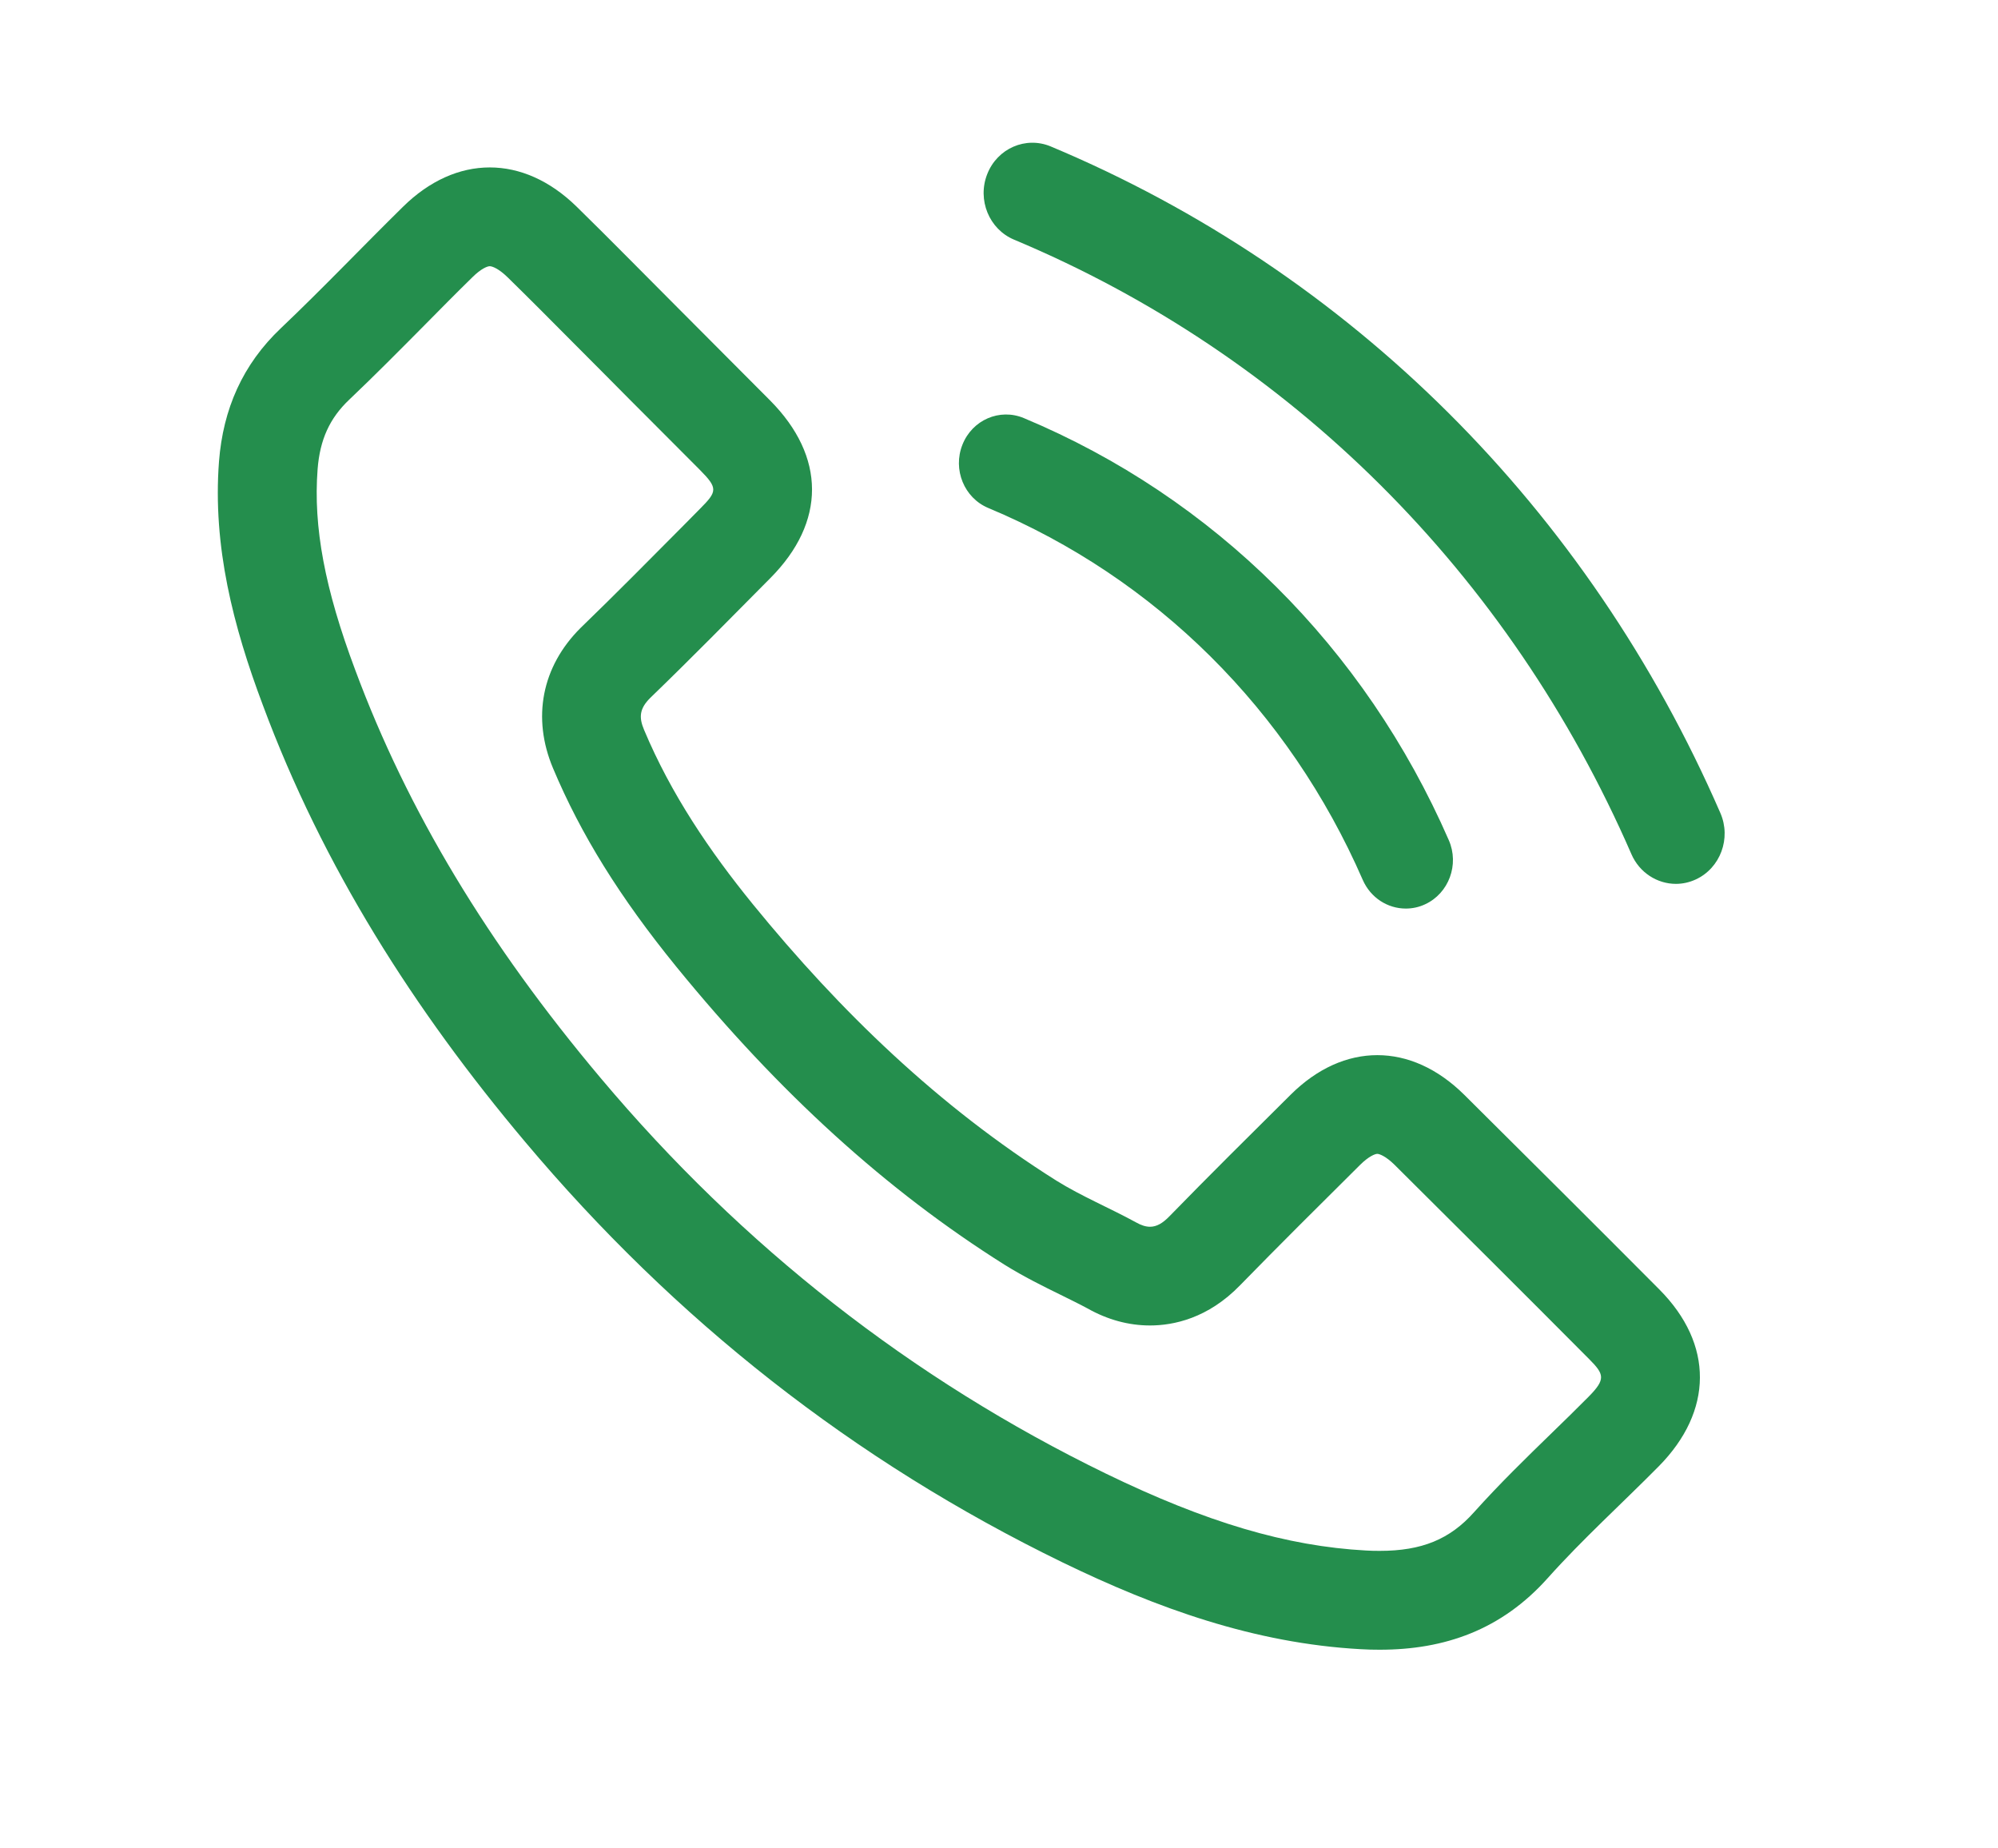 <?xml version="1.0" encoding="utf-8"?>
<!-- Generator: Adobe Illustrator 14.0.0, SVG Export Plug-In . SVG Version: 6.00 Build 43363)  -->
<!DOCTYPE svg PUBLIC "-//W3C//DTD SVG 1.1//EN" "http://www.w3.org/Graphics/SVG/1.1/DTD/svg11.dtd">
<svg version="1.1" id="Warstwa_1" xmlns="http://www.w3.org/2000/svg" xmlns:xlink="http://www.w3.org/1999/xlink" x="0px" y="0px"
	 width="66.5px" height="61.5px" viewBox="0 0 66.5 61.5" enable-background="new 0 0 66.5 61.5" xml:space="preserve">
<g display="none">
	<path display="inline" fill="#00519D" d="M58.184,27.979c-4.41-10.13-12.326-18.007-22.289-22.182
		c-0.832-0.347-1.776,0.065-2.111,0.922c-0.337,0.856,0.063,1.832,0.892,2.18c9.188,3.848,16.484,11.111,20.55,20.451
		c0.271,0.62,0.862,0.988,1.48,0.988c0.222,0,0.445-0.048,0.662-0.147C58.184,29.813,58.551,28.823,58.184,27.979L58.184,27.979z"/>
	<path display="inline" fill="#00519D" d="M33.818,17.831c5.572,2.329,9.998,6.724,12.464,12.376
		c0.262,0.599,0.831,0.954,1.431,0.954c0.217,0,0.434-0.044,0.643-0.142c0.789-0.364,1.146-1.322,0.789-2.134
		c-2.799-6.417-7.821-11.405-14.146-14.047c-0.804-0.335-1.717,0.061-2.043,0.889C32.628,16.553,33.015,17.495,33.818,17.831
		L33.818,17.831z"/>
	<path display="inline" fill="#00519D" d="M49.659,37.355c-0.892-0.881-1.892-1.318-2.892-1.318c-1.002,0-2.002,0.438-2.888,1.318
		c-1.353,1.342-2.704,2.681-4.03,4.043c-0.224,0.229-0.426,0.35-0.647,0.35c-0.144,0-0.295-0.048-0.466-0.145
		c-0.875-0.479-1.807-0.864-2.646-1.387c-3.917-2.465-7.198-5.632-10.106-9.199c-1.441-1.771-2.726-3.668-3.622-5.803
		c-0.183-0.43-0.148-0.715,0.204-1.067c1.352-1.305,2.668-2.646,3.997-3.986c1.852-1.861,1.852-4.042-0.011-5.916
		c-1.056-1.067-2.111-2.111-3.168-3.179c-1.089-1.09-2.169-2.191-3.271-3.27c-0.89-0.869-1.89-1.302-2.888-1.302
		c-1.003,0-2.004,0.437-2.892,1.313c-1.362,1.34-2.669,2.715-4.053,4.03c-1.285,1.215-1.931,2.703-2.067,4.441
		c-0.215,2.827,0.477,5.495,1.454,8.095c1.998,5.384,5.042,10.164,8.733,14.546c4.984,5.93,10.935,10.617,17.895,14.001
		c3.137,1.521,6.383,2.69,9.914,2.886c0.213,0.014,0.425,0.019,0.637,0.019c2.163,0,4.055-0.661,5.598-2.392
		c1.158-1.293,2.466-2.476,3.689-3.714c1.817-1.84,1.829-4.063,0.023-5.882C53.999,41.671,51.83,39.514,49.659,37.355L49.659,37.355
		z M53.797,47.407c-0.404,0.407-0.818,0.811-1.23,1.212c-0.854,0.829-1.734,1.686-2.578,2.626c-0.807,0.907-1.745,1.292-3.143,1.292
		c-0.15,0-0.301-0.003-0.457-0.014c-2.639-0.144-5.308-0.934-8.654-2.558c-6.454-3.138-12.11-7.563-16.816-13.161
		c-3.762-4.469-6.434-8.909-8.171-13.583c-1.013-2.699-1.399-4.762-1.252-6.682c0.077-0.984,0.401-1.696,1.054-2.314
		c0.855-0.813,1.682-1.647,2.509-2.482c0.524-0.531,1.049-1.063,1.59-1.592c0.291-0.288,0.501-0.365,0.578-0.365
		c0.081,0,0.296,0.079,0.589,0.364c0.724,0.708,1.438,1.427,2.152,2.146l1.083,1.087c0.536,0.544,1.075,1.082,1.612,1.62
		c0.519,0.518,1.037,1.038,1.561,1.565c0.605,0.61,0.569,0.717,0.008,1.283l-0.554,0.561c-1.127,1.134-2.248,2.27-3.434,3.417
		c-1.286,1.284-1.618,2.986-0.911,4.665c0.926,2.205,2.229,4.302,4.105,6.607c3.427,4.203,6.995,7.441,10.917,9.912
		c0.646,0.4,1.301,0.723,1.875,1.006c0.313,0.153,0.627,0.308,0.89,0.447c0.67,0.379,1.368,0.57,2.084,0.57
		c0.774,0,1.927-0.232,3.002-1.344c1.299-1.33,2.619-2.641,3.994-4.006c0.29-0.287,0.497-0.361,0.567-0.361s0.284,0.076,0.573,0.361
		c2.166,2.153,4.33,4.309,6.481,6.472C54.32,46.661,54.374,46.823,53.797,47.407L53.797,47.407z"/>
</g>
<g display="none">
	<path display="inline" fill="#00519D" d="M52.98,11.84H13.518c-3.626,0-6.578,2.951-6.578,6.577v24.665
		c0,3.627,2.951,6.577,6.578,6.577H52.98c3.627,0,6.578-2.95,6.578-6.577V18.417C59.561,14.792,56.607,11.84,52.98,11.84
		L52.98,11.84z M56.271,43.083c0,1.813-1.477,3.288-3.289,3.288H13.518c-1.814,0-3.289-1.475-3.289-3.288V18.417
		c0-1.812,1.475-3.289,3.289-3.289H52.98c1.813,0,3.289,1.477,3.289,3.289v24.666H56.271z"/>
	<path display="inline" fill="#00519D" d="M50.296,20.434L33.25,34.38L16.204,20.434c-0.704-0.574-1.738-0.472-2.314,0.231
		c-0.575,0.704-0.471,1.74,0.231,2.313l18.087,14.799c0.303,0.248,0.672,0.371,1.041,0.371c0.37,0,0.739-0.123,1.041-0.371
		l18.087-14.799c0.703-0.574,0.807-1.61,0.232-2.313C52.034,19.962,50.999,19.86,50.296,20.434L50.296,20.434z"/>
</g>
<g>
	<path fill="#248E4D" d="M57.259,27.055C52.852,16.924,44.936,9.048,34.971,4.873c-0.832-0.347-1.778,0.065-2.113,0.922
		c-0.337,0.856,0.063,1.832,0.892,2.18c9.188,3.848,16.484,11.111,20.549,20.451c0.27,0.62,0.863,0.988,1.48,0.988
		c0.223,0,0.447-0.048,0.662-0.147C57.26,28.888,57.627,27.898,57.259,27.055L57.259,27.055z"/>
	<path fill="#248E4D" d="M32.895,16.906c5.571,2.329,9.998,6.724,12.462,12.376c0.263,0.599,0.832,0.954,1.432,0.954
		c0.216,0,0.434-0.044,0.643-0.142c0.789-0.364,1.145-1.322,0.789-2.134c-2.8-6.417-7.822-11.405-14.146-14.047
		c-0.803-0.335-1.717,0.061-2.043,0.889C31.705,15.628,32.091,16.571,32.895,16.906L32.895,16.906z"/>
	<path fill="#248E4D" d="M48.734,36.432c-0.891-0.881-1.892-1.318-2.892-1.318c-1.002,0-2.001,0.438-2.886,1.318
		c-1.352,1.342-2.704,2.68-4.032,4.043c-0.222,0.229-0.424,0.35-0.647,0.35c-0.144,0-0.295-0.049-0.465-0.145
		c-0.875-0.479-1.807-0.865-2.646-1.386c-3.917-2.465-7.198-5.632-10.106-9.199c-1.441-1.771-2.726-3.668-3.622-5.803
		c-0.183-0.43-0.148-0.715,0.204-1.067c1.352-1.305,2.668-2.646,3.997-3.986c1.852-1.861,1.852-4.042-0.011-5.916
		c-1.056-1.067-2.111-2.111-3.168-3.179c-1.089-1.09-2.169-2.191-3.271-3.27c-0.89-0.869-1.89-1.302-2.888-1.302
		c-1.003,0-2.004,0.437-2.892,1.313c-1.362,1.34-2.669,2.715-4.053,4.03c-1.285,1.215-1.931,2.703-2.067,4.441
		c-0.215,2.827,0.477,5.495,1.454,8.095c1.998,5.384,5.042,10.164,8.733,14.546c4.984,5.928,10.935,10.617,17.895,14.001
		c3.136,1.521,6.383,2.691,9.914,2.885c0.213,0.014,0.425,0.018,0.636,0.018c2.164,0,4.056-0.66,5.599-2.391
		c1.158-1.294,2.465-2.475,3.689-3.713c1.816-1.84,1.829-4.064,0.023-5.882C53.075,40.747,50.906,38.59,48.734,36.432L48.734,36.432
		z M52.873,46.482c-0.404,0.408-0.818,0.811-1.23,1.211c-0.854,0.83-1.735,1.687-2.578,2.627c-0.807,0.908-1.746,1.291-3.144,1.291
		c-0.149,0-0.3-0.002-0.457-0.012c-2.638-0.144-5.307-0.934-8.653-2.558c-6.454-3.138-12.111-7.565-16.817-13.163
		c-3.762-4.467-6.434-8.907-8.171-13.583c-1.013-2.699-1.399-4.762-1.252-6.682c0.077-0.984,0.401-1.696,1.054-2.314
		c0.855-0.813,1.682-1.647,2.509-2.482c0.524-0.531,1.049-1.063,1.59-1.592c0.29-0.288,0.5-0.366,0.577-0.366
		c0.081,0,0.296,0.079,0.589,0.364c0.724,0.708,1.438,1.427,2.152,2.146l1.083,1.087c0.536,0.544,1.075,1.082,1.612,1.62
		c0.519,0.518,1.037,1.038,1.561,1.565c0.605,0.61,0.569,0.717,0.008,1.283l-0.554,0.561c-1.127,1.134-2.248,2.27-3.434,3.417
		c-1.286,1.284-1.618,2.986-0.911,4.665c0.926,2.205,2.229,4.302,4.105,6.607c3.427,4.204,6.995,7.443,10.918,9.912
		c0.645,0.402,1.299,0.724,1.875,1.006c0.313,0.155,0.627,0.308,0.887,0.449c0.67,0.378,1.371,0.569,2.084,0.569
		c0.776,0,1.928-0.232,3.002-1.342c1.3-1.332,2.619-2.641,3.994-4.006c0.291-0.287,0.498-0.363,0.569-0.363
		c0.07,0,0.284,0.078,0.573,0.363c2.166,2.153,4.33,4.307,6.482,6.471C53.396,45.736,53.45,45.898,52.873,46.482L52.873,46.482z"/>
</g>
</svg>
